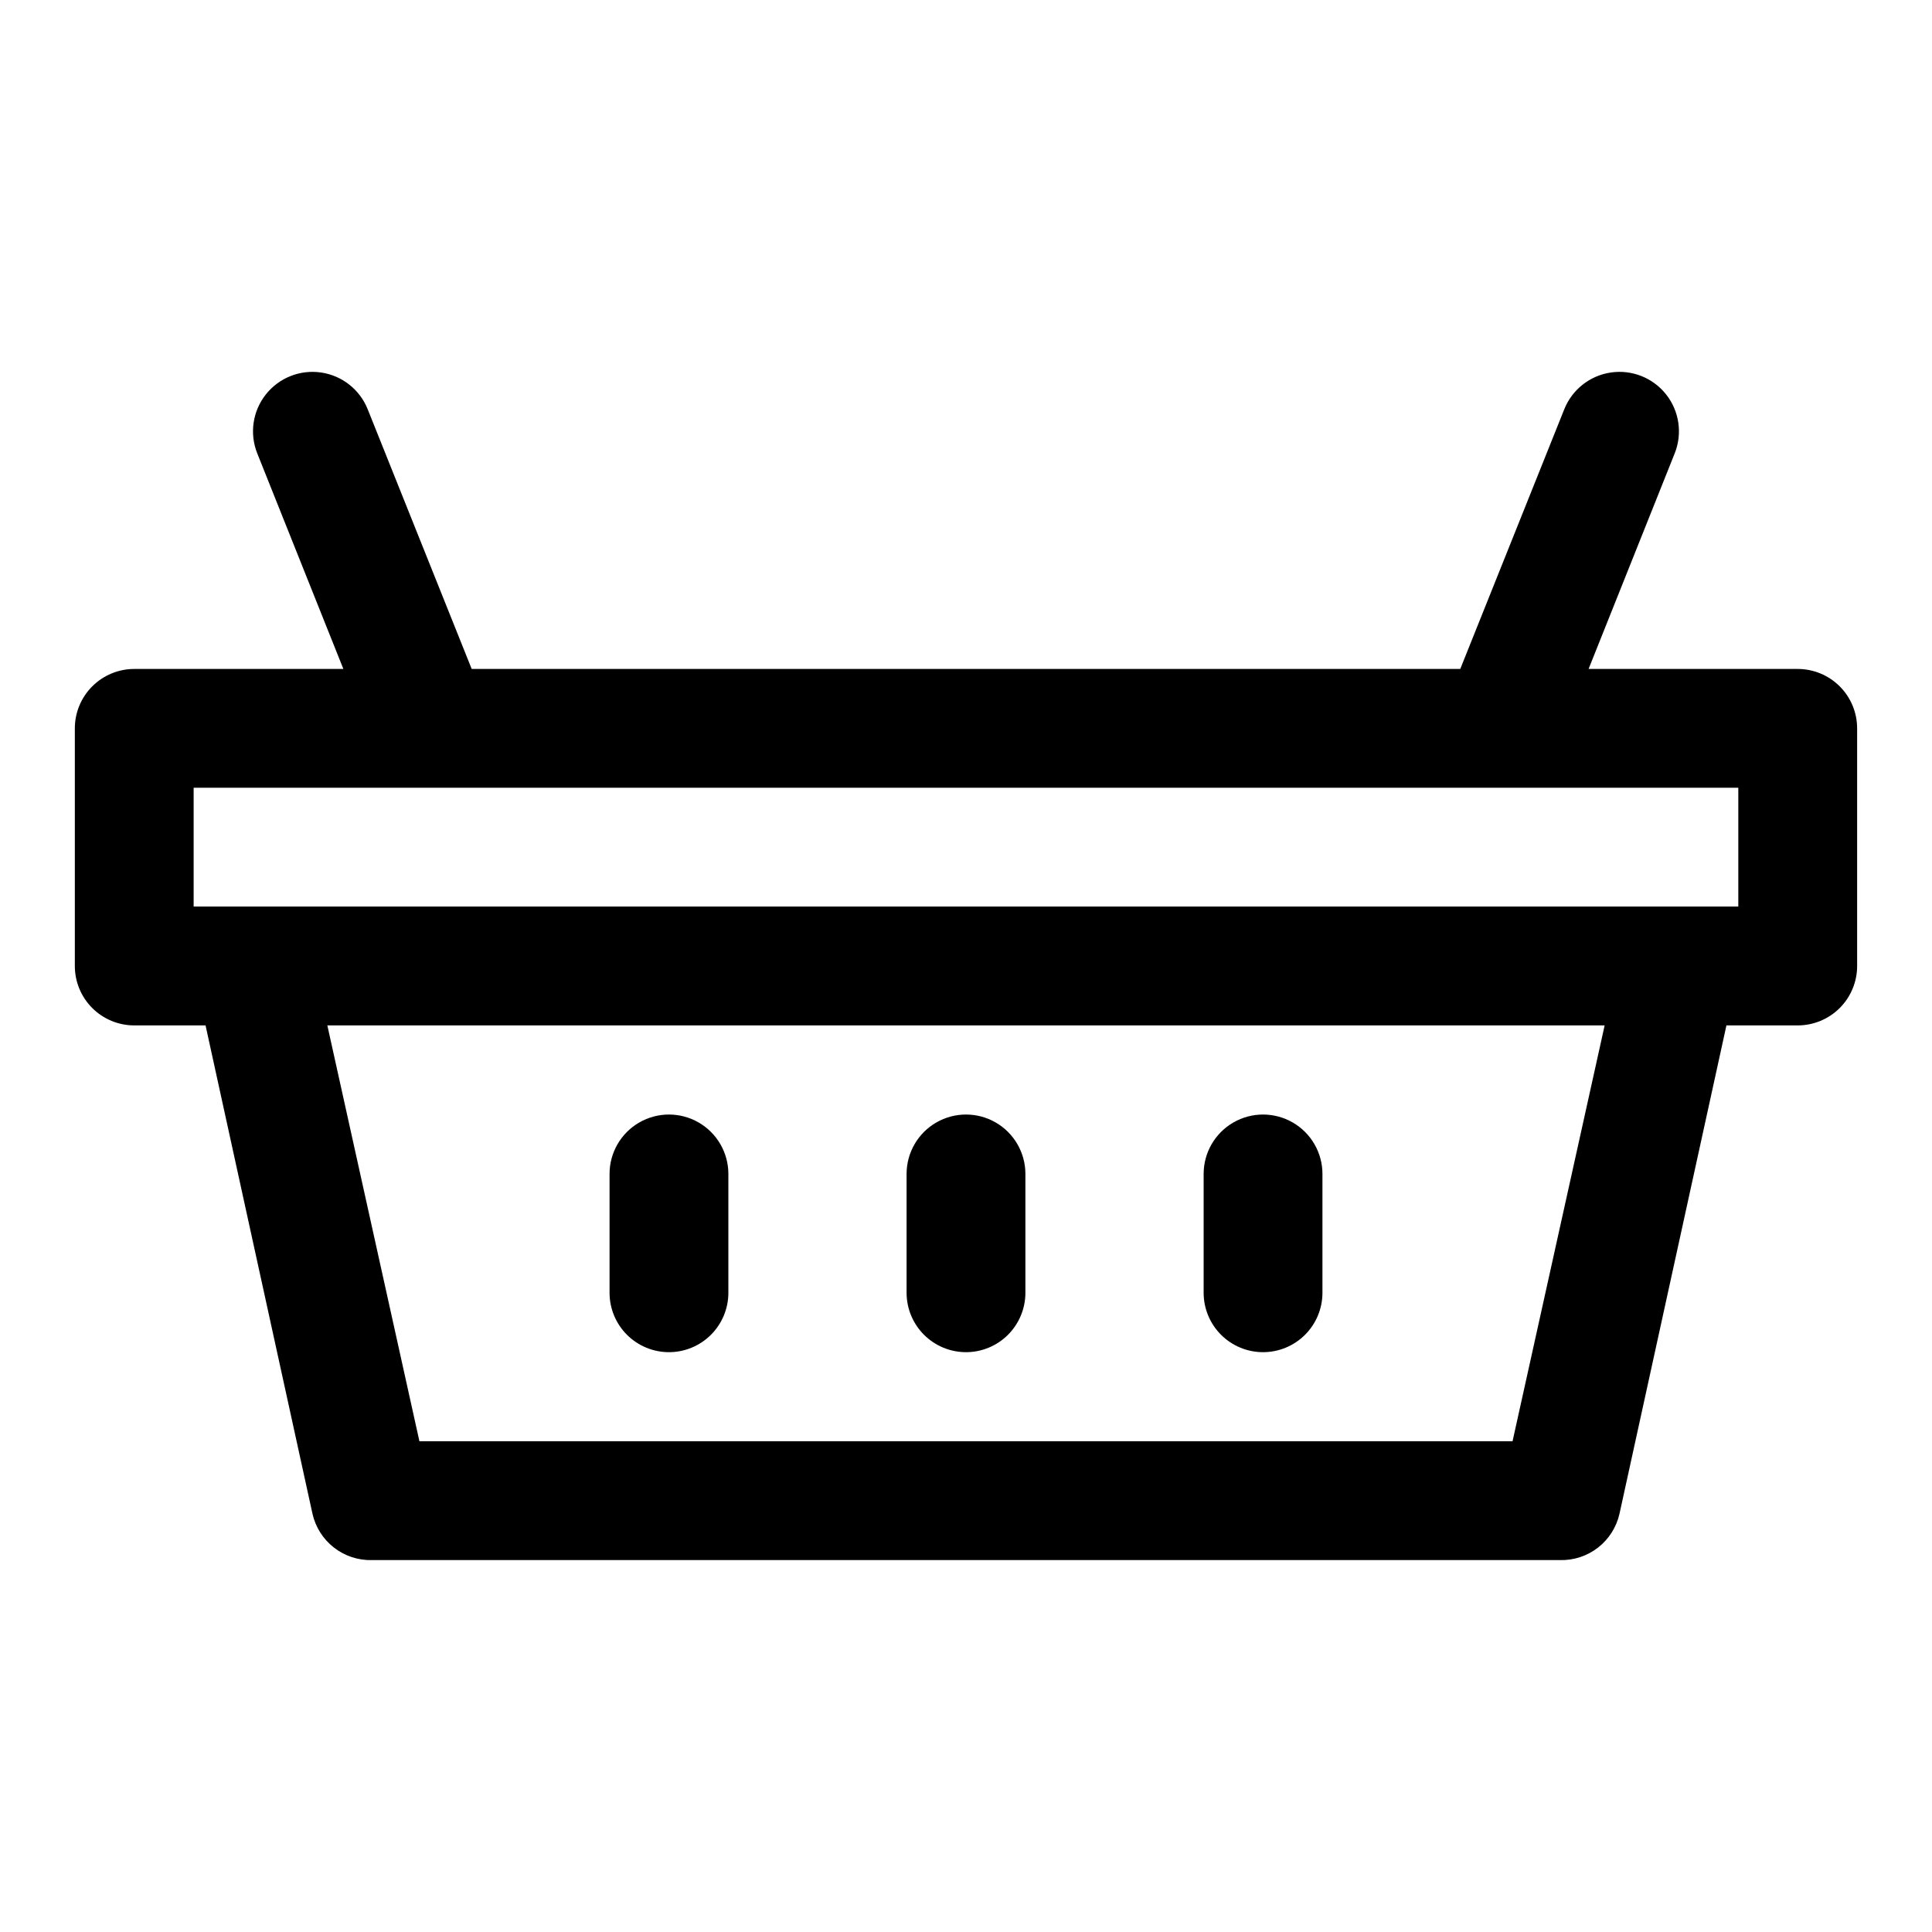 <?xml version="1.0" encoding="UTF-8"?>
<!-- Uploaded to: ICON Repo, www.iconrepo.com, Generator: ICON Repo Mixer Tools -->
<svg fill="#000000" width="800px" height="800px" version="1.1" viewBox="144 144 512 512" xmlns="http://www.w3.org/2000/svg">
 <g>
  <path d="m620.41 321.28h-55.418l22.828-57.152v0.004c2.082-5.234 1.215-11.176-2.273-15.594-3.492-4.418-9.074-6.641-14.645-5.824-5.57 0.812-10.285 4.535-12.363 9.766l-27.555 68.801h-261.98l-27.551-68.801c-2.082-5.231-6.797-8.953-12.367-9.766-5.57-0.816-11.152 1.406-14.641 5.824-3.492 4.418-4.359 10.359-2.277 15.594l22.828 57.148h-55.418c-4.176 0-8.18 1.66-11.133 4.613s-4.613 6.957-4.613 11.133v62.977c0 4.176 1.66 8.18 4.613 11.133 2.953 2.949 6.957 4.609 11.133 4.609h18.895l28.336 129.42c0.801 3.551 2.809 6.715 5.68 8.953 2.867 2.238 6.426 3.414 10.066 3.324h314.88c3.641 0.09 7.199-1.086 10.07-3.324 2.871-2.238 4.875-5.402 5.676-8.953l28.34-129.42h18.891c4.176 0 8.18-1.66 11.133-4.609 2.953-2.953 4.613-6.957 4.613-11.133v-62.977c0-4.176-1.66-8.18-4.613-11.133s-6.957-4.613-11.133-4.613zm-75.57 204.67h-289.69l-24.402-110.21h338.5zm59.828-141.7h-409.35v-31.488h409.35z"/>
  <path d="m321.28 502.34c4.176 0 8.18-1.66 11.133-4.613s4.613-6.957 4.613-11.133v-31.488c0-5.625-3-10.82-7.875-13.633-4.871-2.812-10.871-2.812-15.742 0s-7.871 8.008-7.871 13.633v31.488c0 4.176 1.656 8.18 4.609 11.133s6.957 4.613 11.133 4.613z"/>
  <path d="m400 502.34c4.176 0 8.18-1.66 11.133-4.613 2.949-2.953 4.609-6.957 4.609-11.133v-31.488c0-5.625-3-10.82-7.871-13.633s-10.875-2.812-15.746 0-7.871 8.008-7.871 13.633v31.488c0 4.176 1.66 8.18 4.613 11.133 2.953 2.953 6.957 4.613 11.133 4.613z"/>
  <path d="m478.72 502.34c4.176 0 8.18-1.66 11.133-4.613 2.953-2.953 4.609-6.957 4.609-11.133v-31.488c0-5.625-3-10.82-7.871-13.633s-10.871-2.812-15.742 0-7.871 8.008-7.871 13.633v31.488c0 4.176 1.656 8.18 4.609 11.133 2.953 2.953 6.957 4.613 11.133 4.613z"/>
 </g>
</svg>
